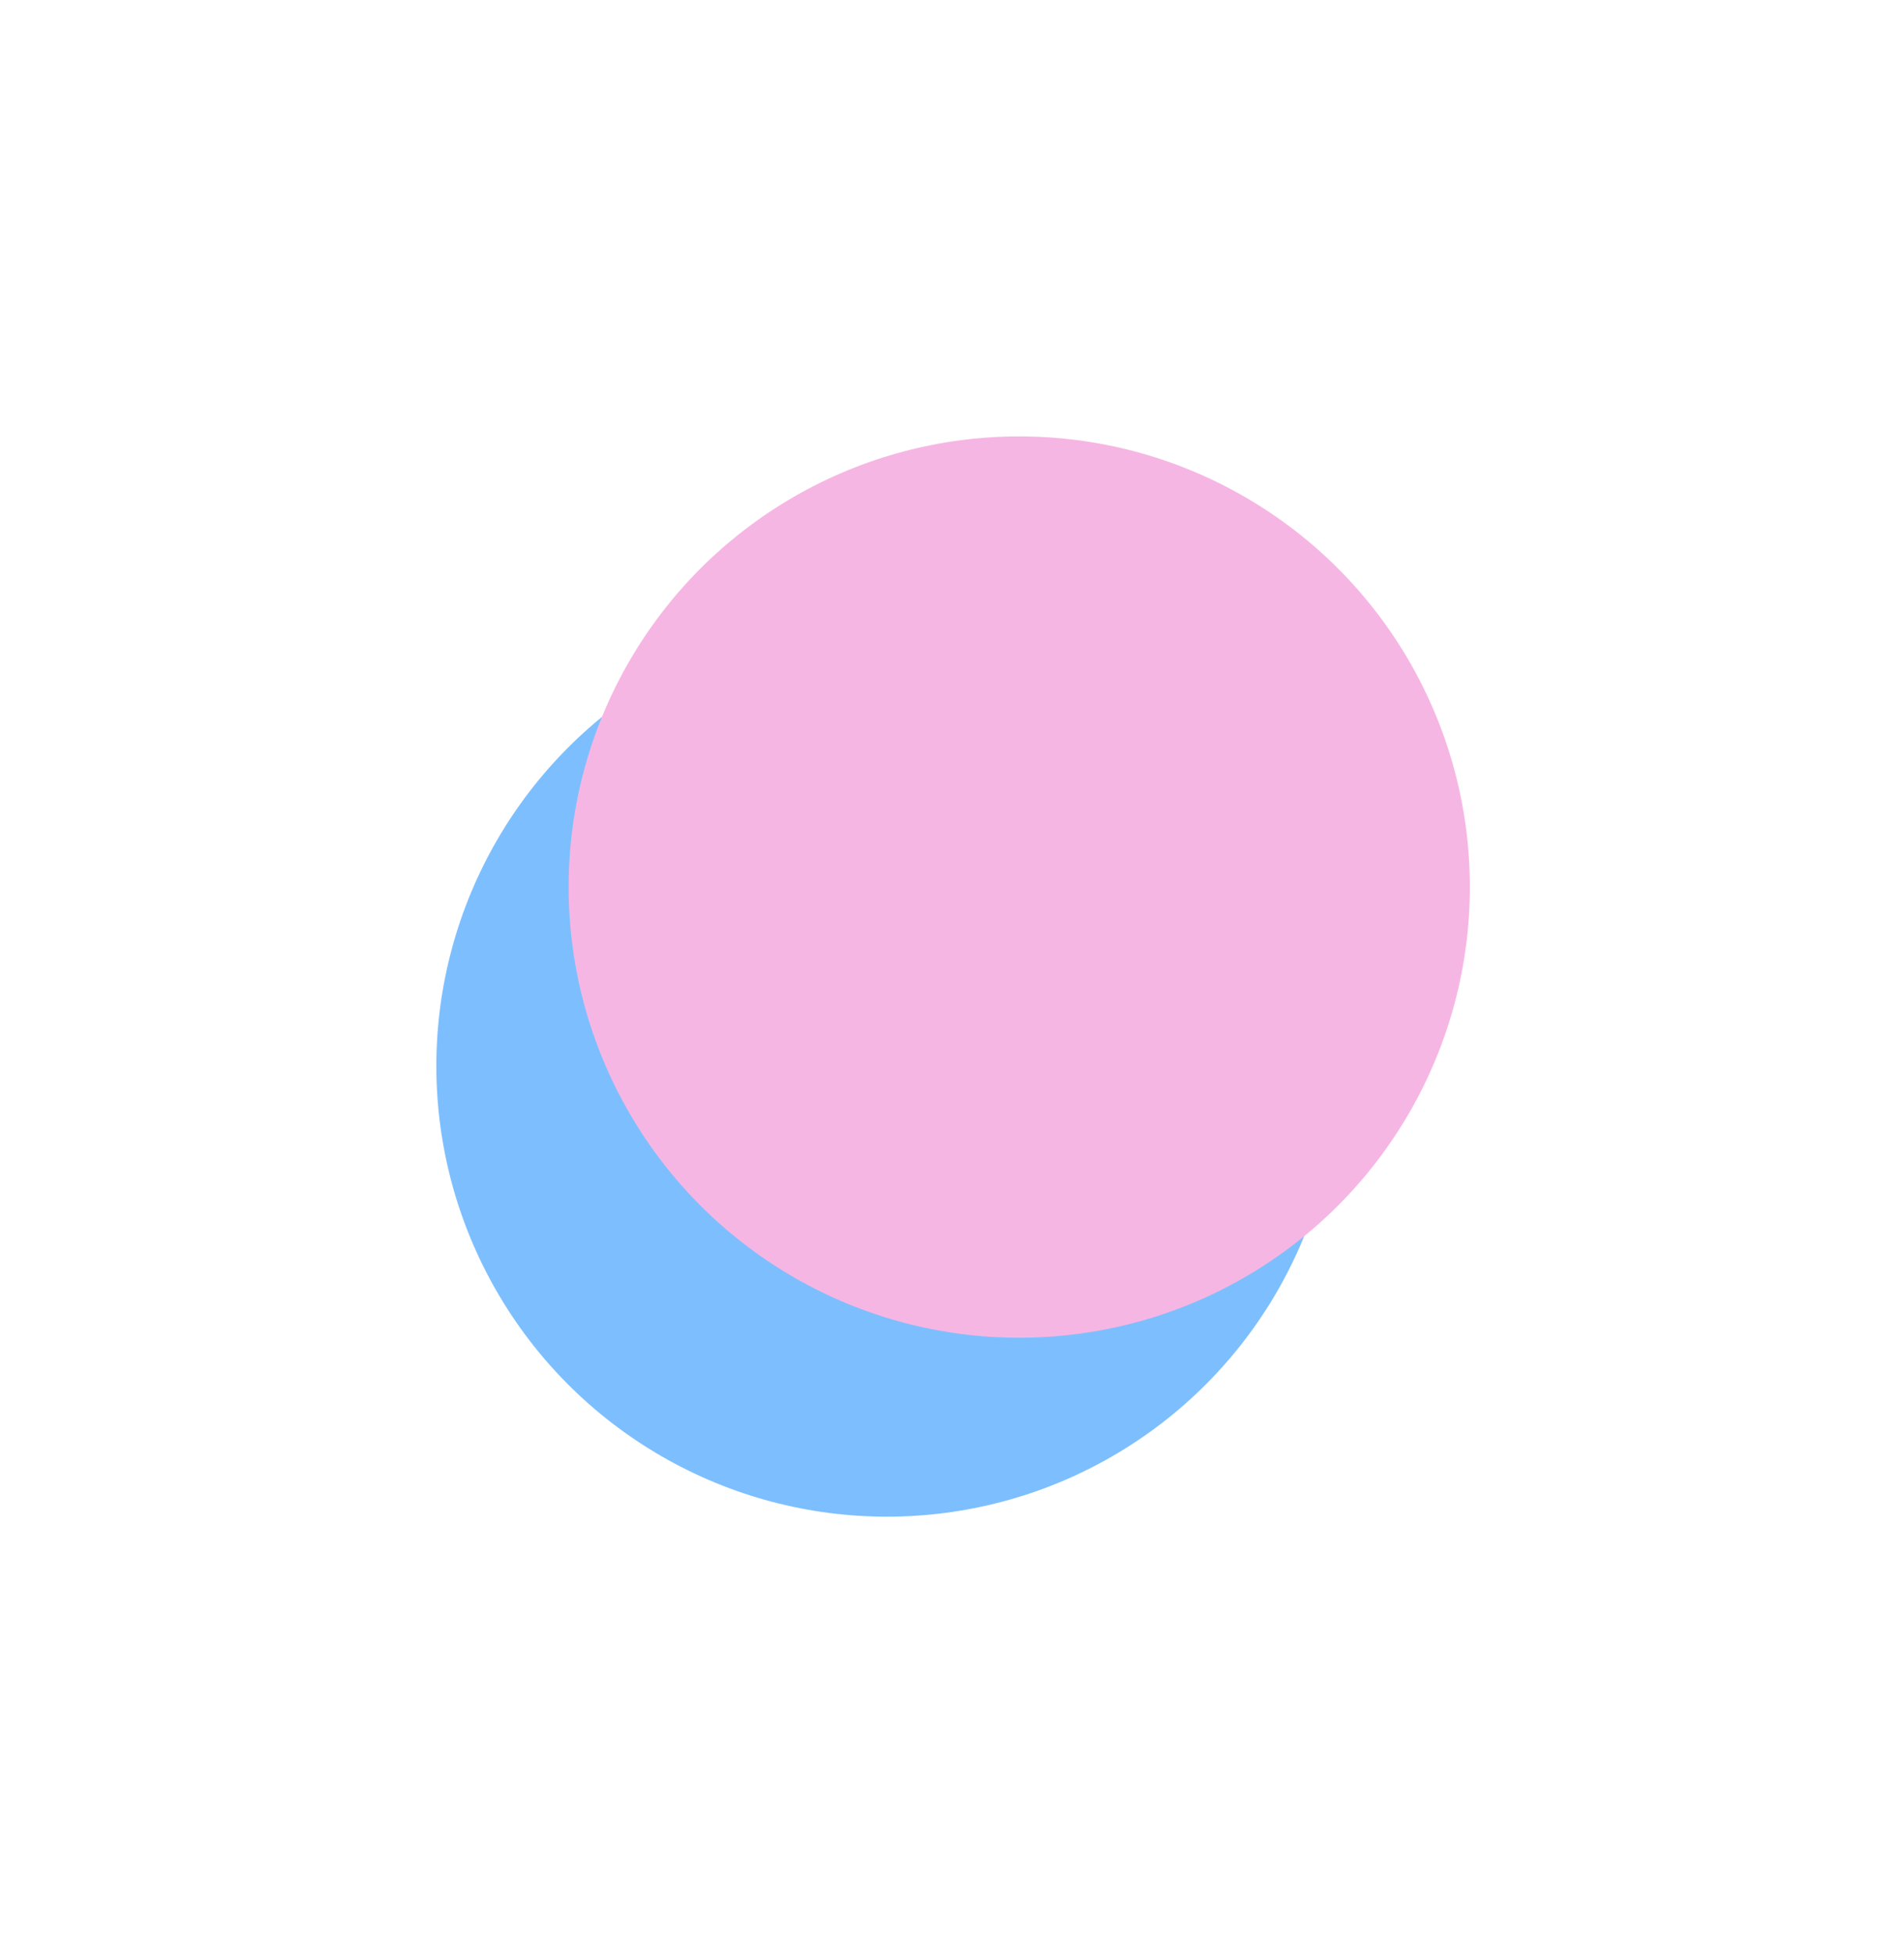 <svg width="624" height="640" viewBox="0 0 624 640" fill="none" xmlns="http://www.w3.org/2000/svg">
<g filter="url(#filter0_f_958_7747)">
<circle cx="290.678" cy="349.322" r="147.678" fill="#7DBFFE"/>
</g>
<g filter="url(#filter1_f_958_7747)">
<circle cx="334.039" cy="290.678" r="147.678" fill="#F6B6E3"/>
</g>
<defs>
<filter id="filter0_f_958_7747" x="0.831" y="59.476" width="579.693" height="579.693" filterUnits="userSpaceOnUse" color-interpolation-filters="sRGB">
<feFlood flood-opacity="0" result="BackgroundImageFix"/>
<feBlend mode="normal" in="SourceGraphic" in2="BackgroundImageFix" result="shape"/>
<feGaussianBlur stdDeviation="71.084" result="effect1_foregroundBlur_958_7747"/>
</filter>
<filter id="filter1_f_958_7747" x="44.193" y="0.831" width="579.693" height="579.693" filterUnits="userSpaceOnUse" color-interpolation-filters="sRGB">
<feFlood flood-opacity="0" result="BackgroundImageFix"/>
<feBlend mode="normal" in="SourceGraphic" in2="BackgroundImageFix" result="shape"/>
<feGaussianBlur stdDeviation="71.084" result="effect1_foregroundBlur_958_7747"/>
</filter>
</defs>
</svg>
